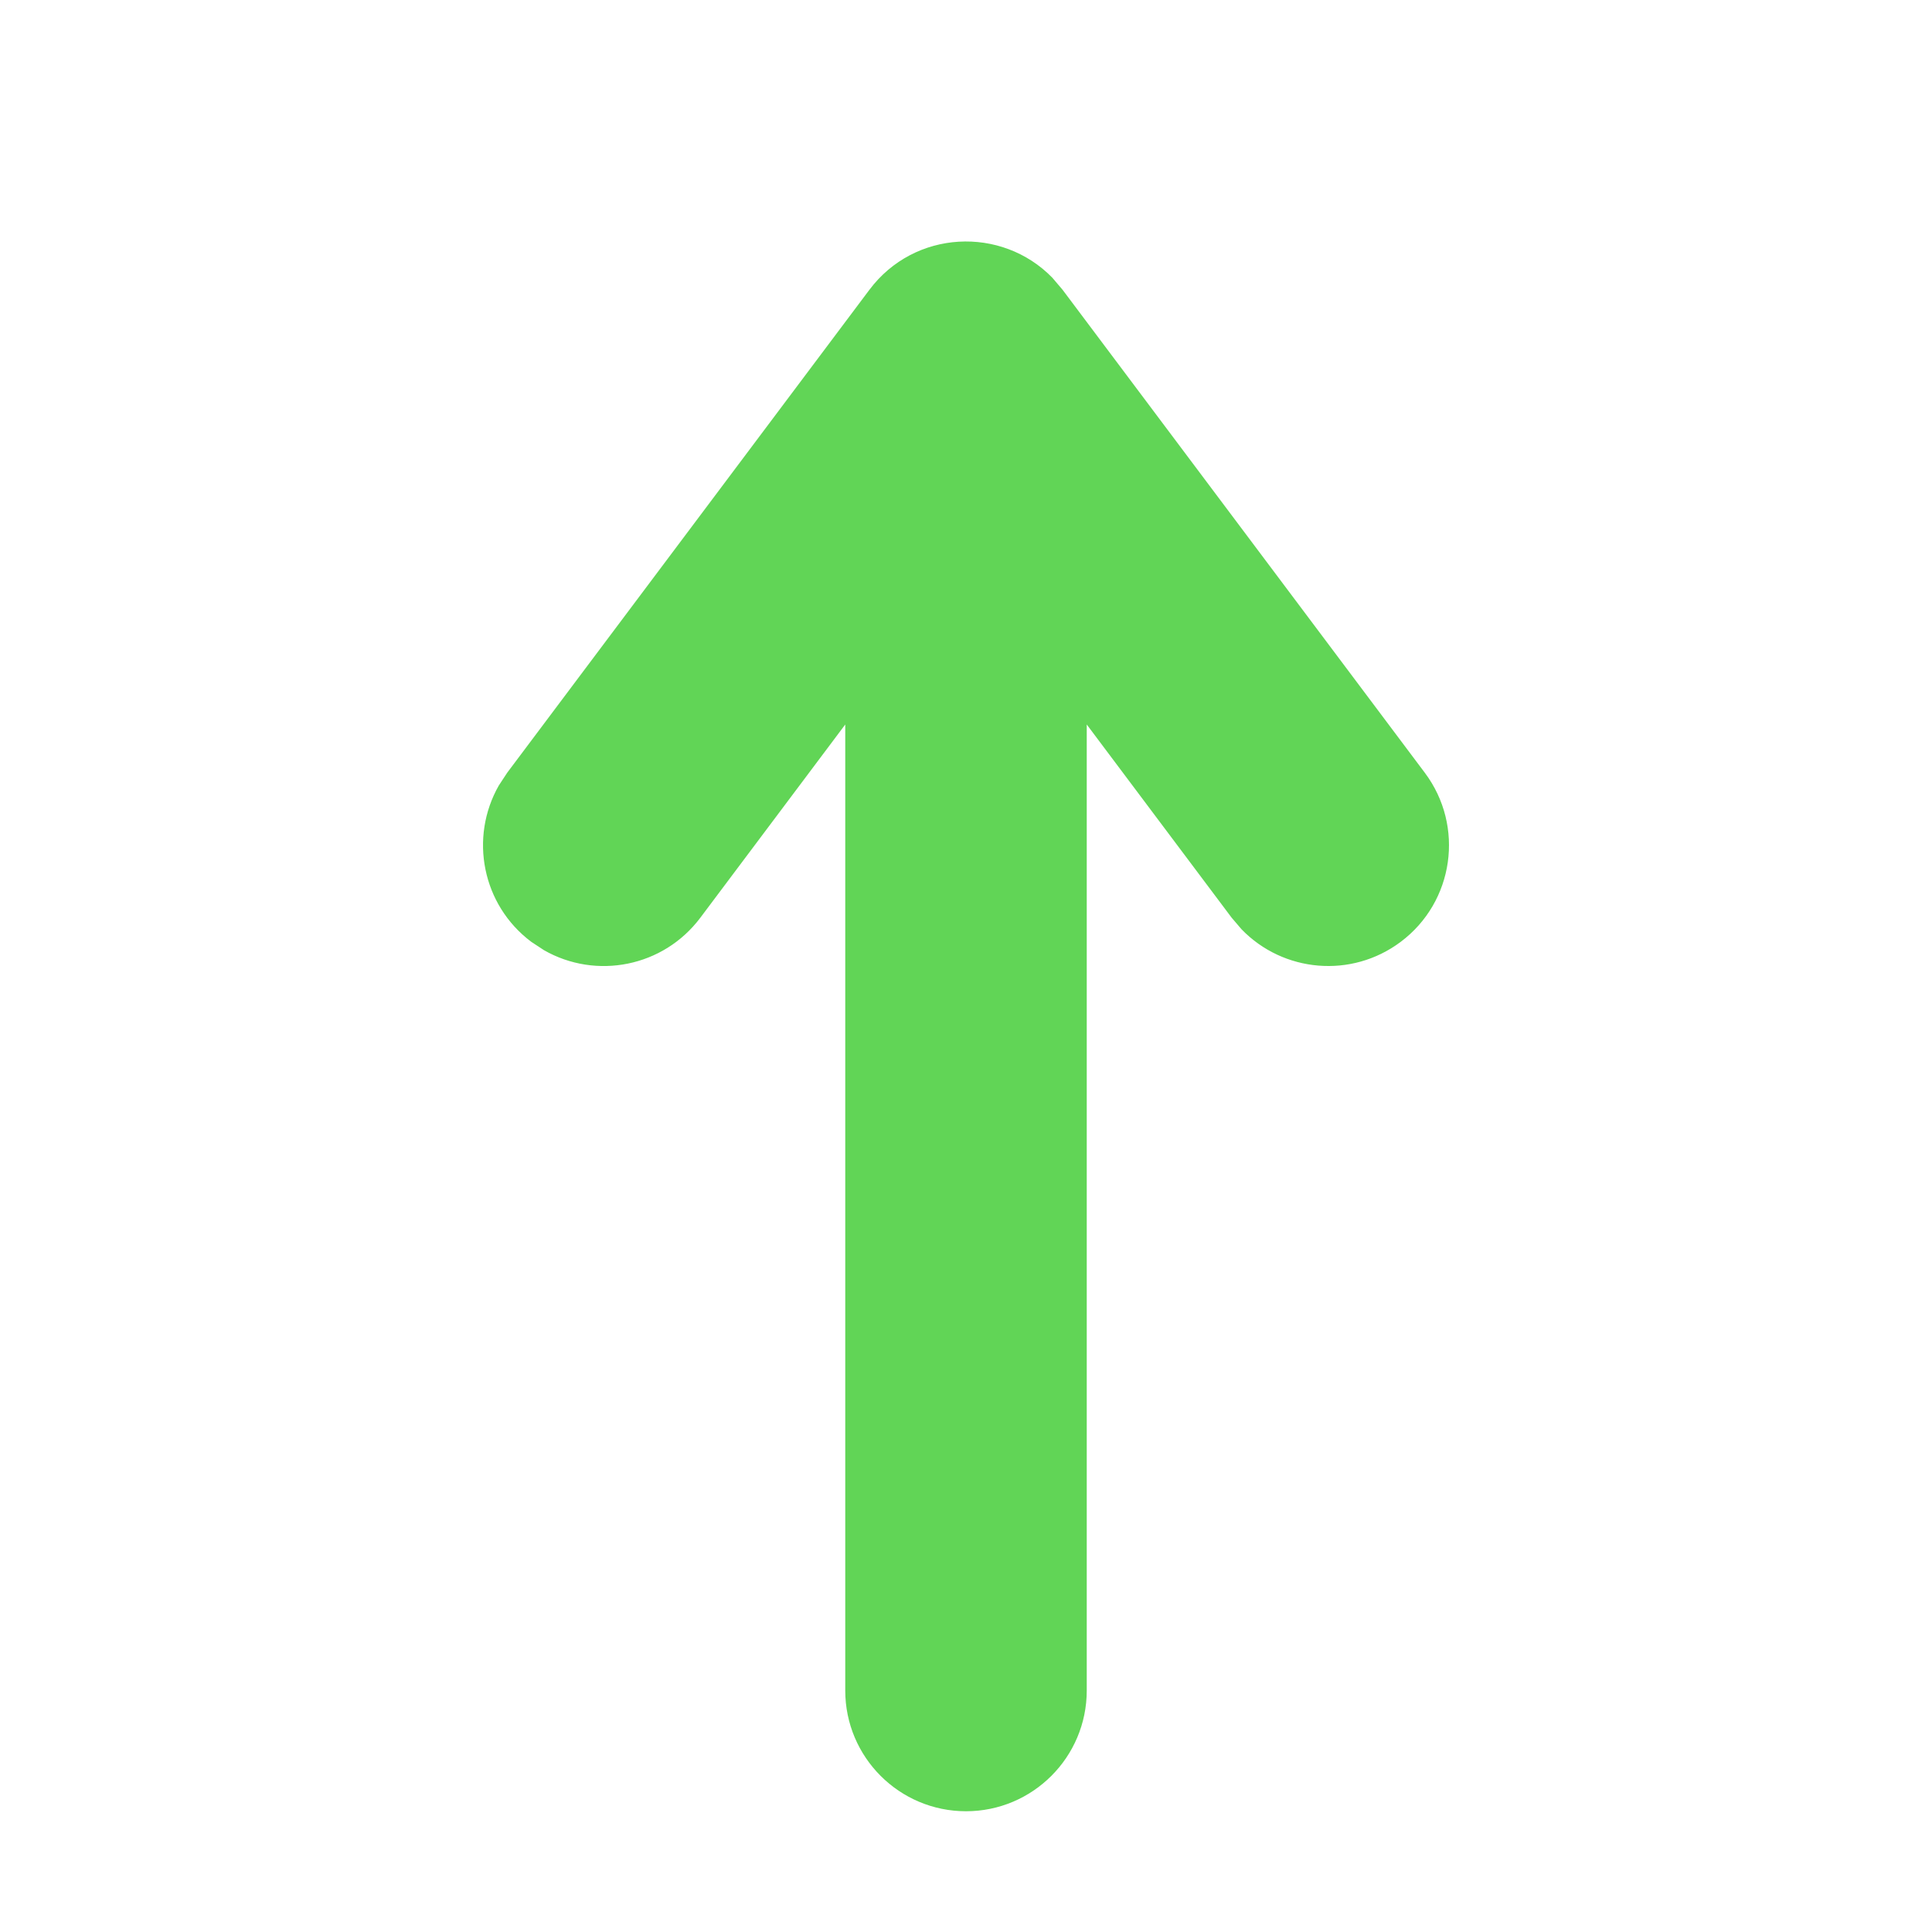 <?xml version="1.0" encoding="UTF-8"?>
<svg width="16px" height="16px" viewBox="0 0 16 16" version="1.1" xmlns="http://www.w3.org/2000/svg" xmlns:xlink="http://www.w3.org/1999/xlink">
    <!-- Generator: Sketch 64 (93537) - https://sketch.com -->
    <title>C400A654-C976-406D-BAAC-2D16A27B8644_2@3x</title>
    <desc>Created with Sketch.</desc>
    <g id="页面-1" stroke="none" stroke-width="1" fill="none" fill-rule="evenodd">
        <g id="8.23-PRO_01_2_1工商业智能光储解决方案" transform="translate(-1132, -4998)" fill="#61D556">
            <g id="编组-42" transform="translate(1092, 4995)">
                <g id="icon/上升-2" transform="translate(40, 3)">
                    <path d="M8.715,2.3 L8.8,2.4 L11.8,6.4 C12.131,6.842 12.042,7.469 11.6,7.8 C11.192,8.106 10.627,8.053 10.282,7.696 L10.2,7.6 L9,6 L9,14 C9,14.552 8.552,15 8,15 C7.448,15 7,14.552 7,14 L7,6 L5.8,7.6 C5.494,8.008 4.937,8.116 4.505,7.869 L4.4,7.8 C3.992,7.494 3.885,6.937 4.131,6.505 L4.2,6.4 L7.2,2.4 C7.573,1.902 8.295,1.869 8.715,2.3 Z" id="icon/上升"></path>
                </g>
            </g>
        </g>
    </g>
</svg>